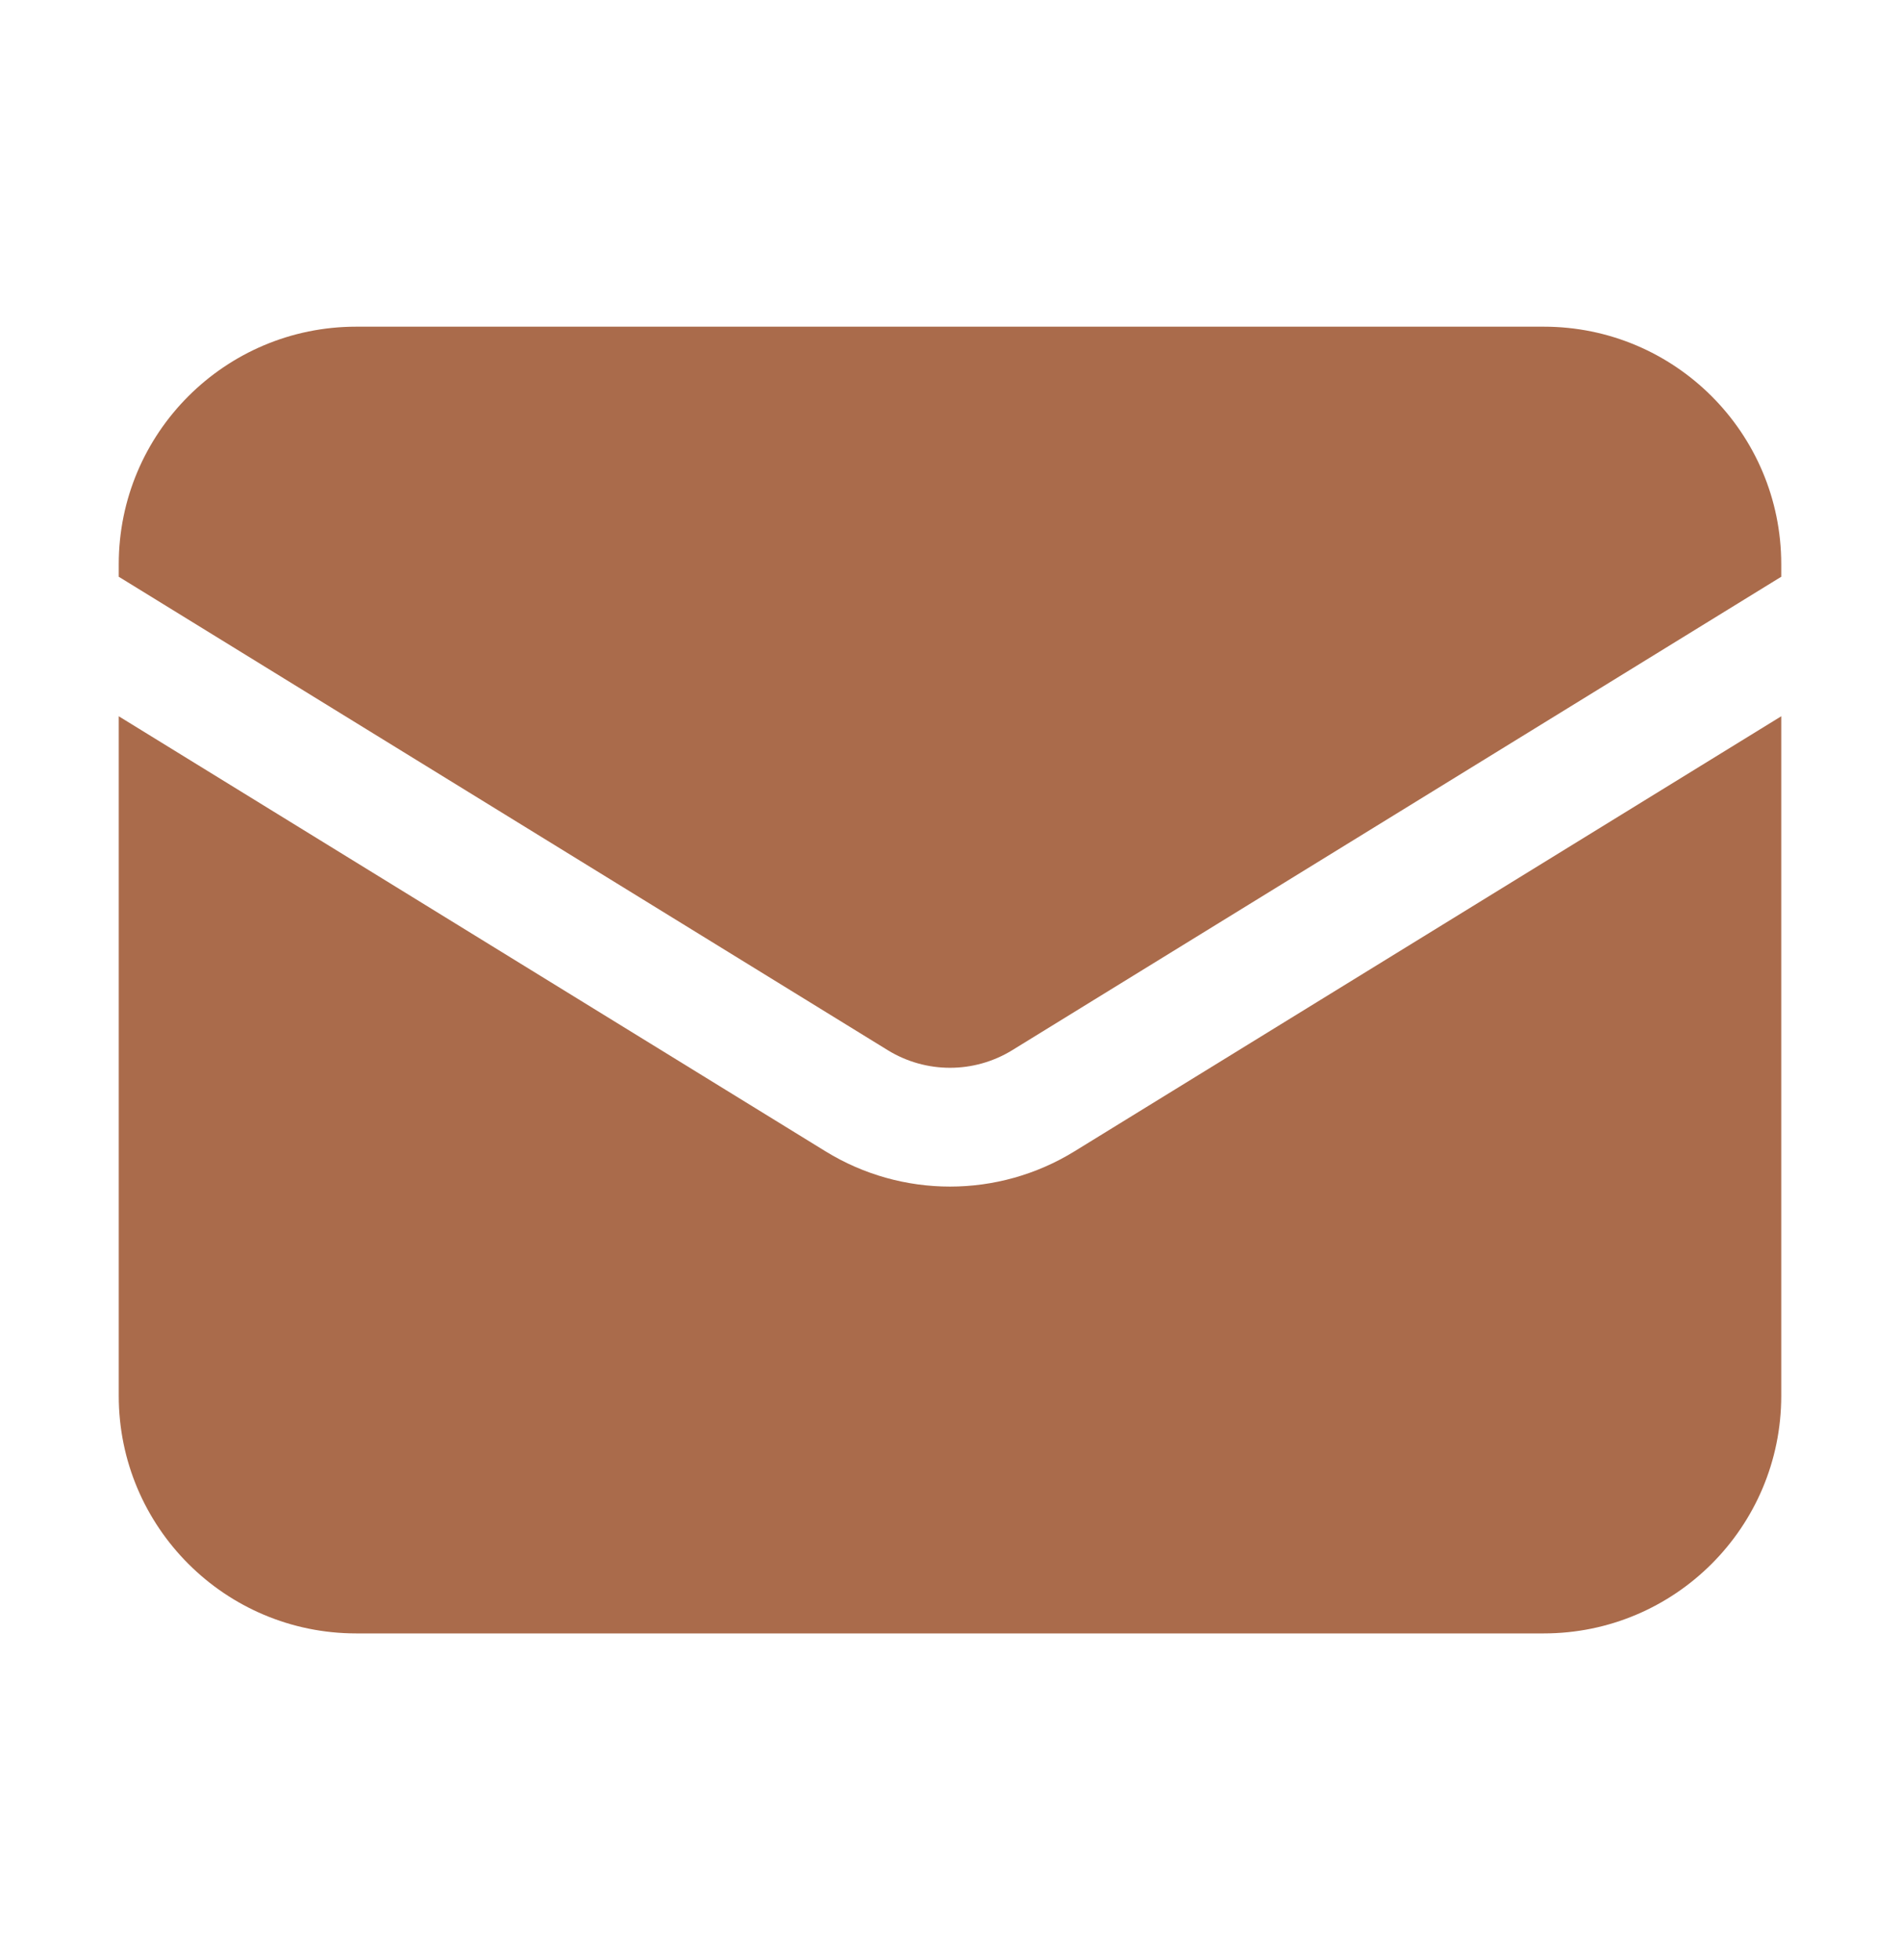 <svg width="32" height="33" viewBox="0 0 32 33" fill="none" xmlns="http://www.w3.org/2000/svg">
<path d="M2 12.059V23.5C2 25.709 3.791 27.5 6 27.5H26C28.209 27.5 30 25.709 30 23.5V12.059L18.096 19.384C16.811 20.175 15.189 20.175 13.904 19.384L2 12.059Z" fill="#AA6B4B"/>
<path d="M30 9.71V9.5C30 7.291 28.209 5.5 26 5.5H6C3.791 5.5 2 7.291 2 9.5V9.71L14.952 17.681C15.595 18.076 16.405 18.076 17.048 17.681L30 9.71Z" fill="#AA6B4B"/>
</svg>
